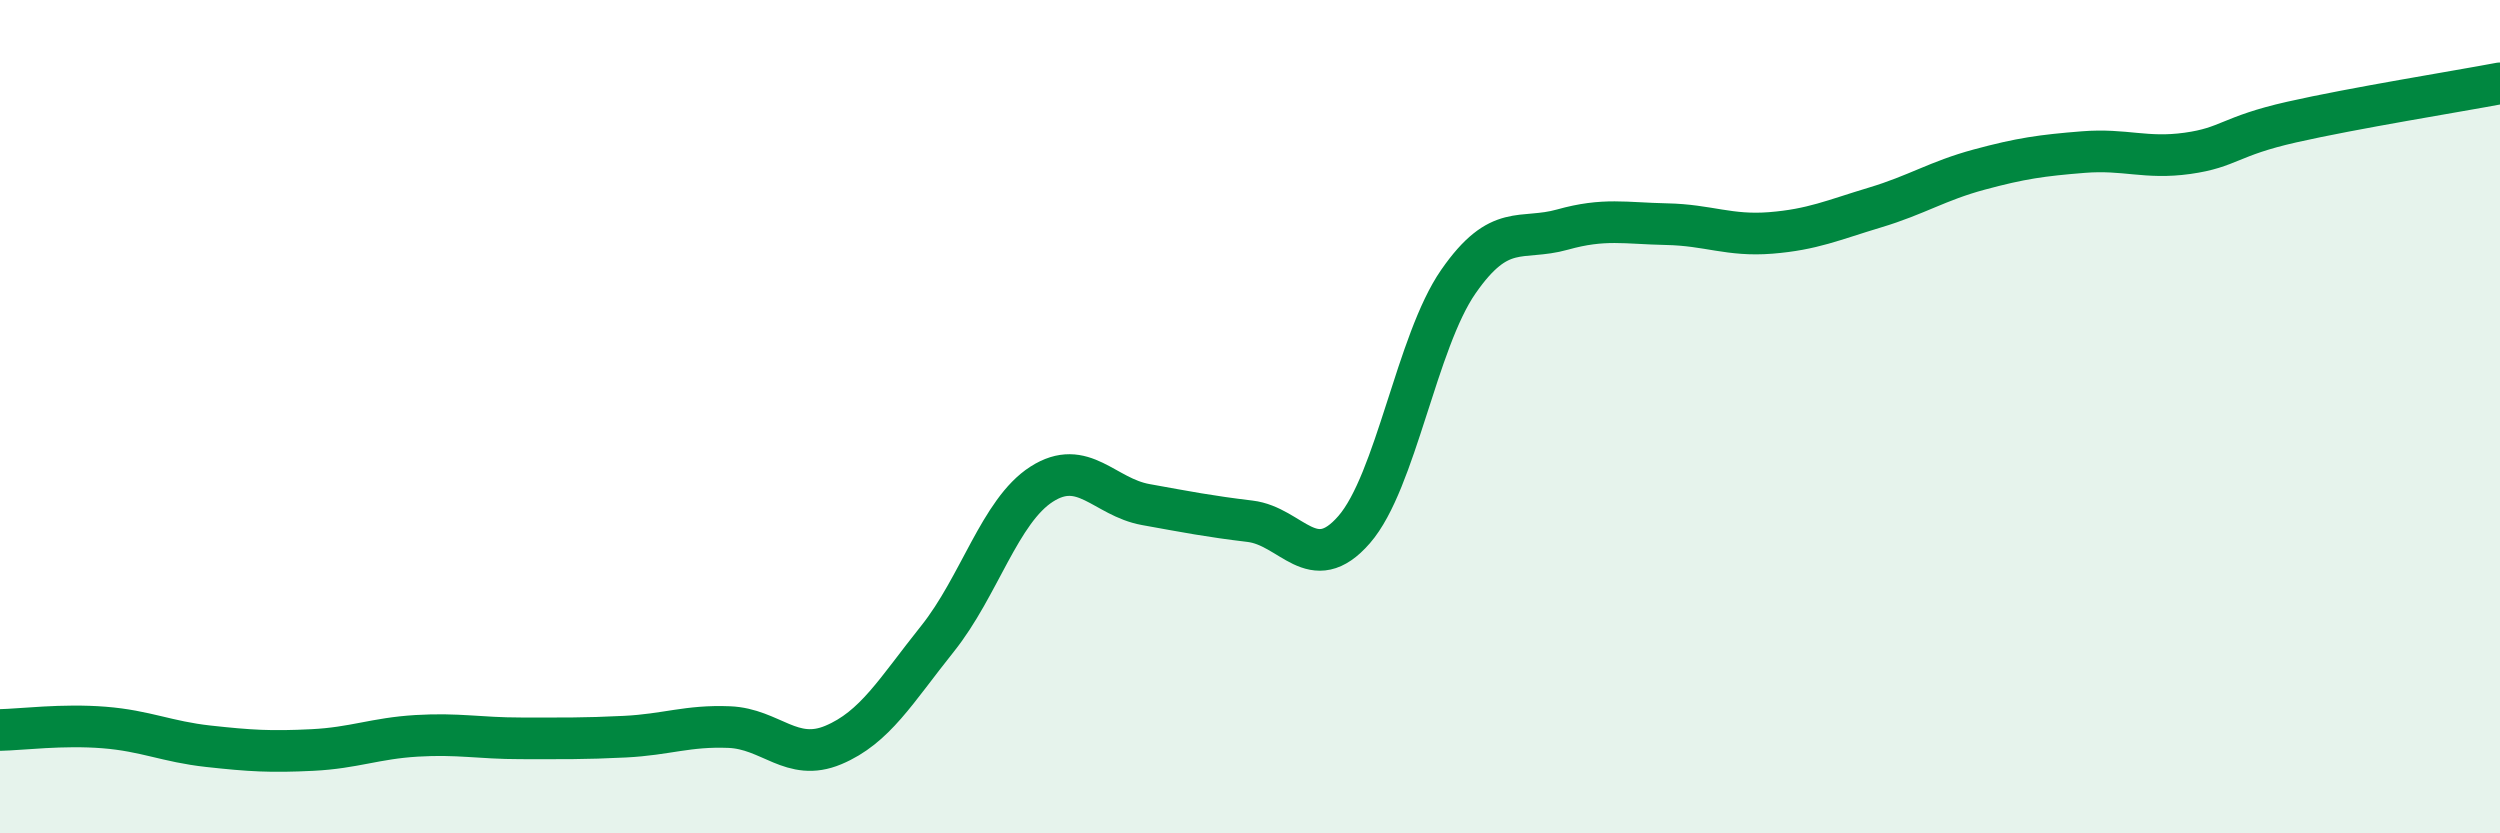 
    <svg width="60" height="20" viewBox="0 0 60 20" xmlns="http://www.w3.org/2000/svg">
      <path
        d="M 0,17.52 C 0.5,17.51 1.5,17.38 2.5,17.46 C 3.5,17.54 4,17.8 5,17.91 C 6,18.02 6.5,18.05 7.5,18 C 8.5,17.95 9,17.72 10,17.66 C 11,17.6 11.5,17.72 12.5,17.72 C 13.5,17.72 14,17.73 15,17.68 C 16,17.63 16.5,17.41 17.5,17.45 C 18.5,17.49 19,18.3 20,17.88 C 21,17.46 21.5,16.58 22.5,15.33 C 23.5,14.08 24,12.26 25,11.62 C 26,10.98 26.5,11.93 27.5,12.11 C 28.5,12.29 29,12.39 30,12.51 C 31,12.63 31.5,13.86 32.5,12.71 C 33.5,11.56 34,8.2 35,6.76 C 36,5.32 36.5,5.79 37.5,5.51 C 38.5,5.23 39,5.36 40,5.38 C 41,5.4 41.5,5.67 42.5,5.59 C 43.5,5.51 44,5.28 45,4.98 C 46,4.68 46.5,4.34 47.5,4.07 C 48.5,3.8 49,3.73 50,3.65 C 51,3.57 51.5,3.82 52.5,3.68 C 53.5,3.54 53.5,3.27 55,2.93 C 56.5,2.59 59,2.19 60,2L60 20L0 20Z"
        fill="#008740"
        opacity="0.1"
        stroke-linecap="round"
        stroke-linejoin="round"
      />
      <path
        d="M 0,17.52 C 0.5,17.51 1.5,17.38 2.5,17.46 C 3.5,17.54 4,17.8 5,17.91 C 6,18.02 6.5,18.05 7.5,18 C 8.5,17.95 9,17.72 10,17.66 C 11,17.6 11.5,17.72 12.5,17.72 C 13.5,17.72 14,17.73 15,17.68 C 16,17.63 16.5,17.41 17.5,17.45 C 18.5,17.49 19,18.3 20,17.88 C 21,17.46 21.5,16.58 22.5,15.33 C 23.5,14.08 24,12.26 25,11.62 C 26,10.98 26.5,11.93 27.5,12.11 C 28.5,12.29 29,12.39 30,12.51 C 31,12.63 31.5,13.86 32.5,12.71 C 33.5,11.56 34,8.2 35,6.76 C 36,5.32 36.5,5.79 37.5,5.51 C 38.5,5.23 39,5.36 40,5.38 C 41,5.4 41.5,5.67 42.5,5.59 C 43.5,5.51 44,5.28 45,4.98 C 46,4.68 46.5,4.34 47.5,4.07 C 48.5,3.8 49,3.73 50,3.65 C 51,3.57 51.5,3.82 52.5,3.68 C 53.5,3.54 53.5,3.27 55,2.93 C 56.5,2.59 59,2.19 60,2"
        stroke="#008740"
        stroke-width="1"
        fill="none"
        stroke-linecap="round"
        stroke-linejoin="round"
      />
    </svg>
  